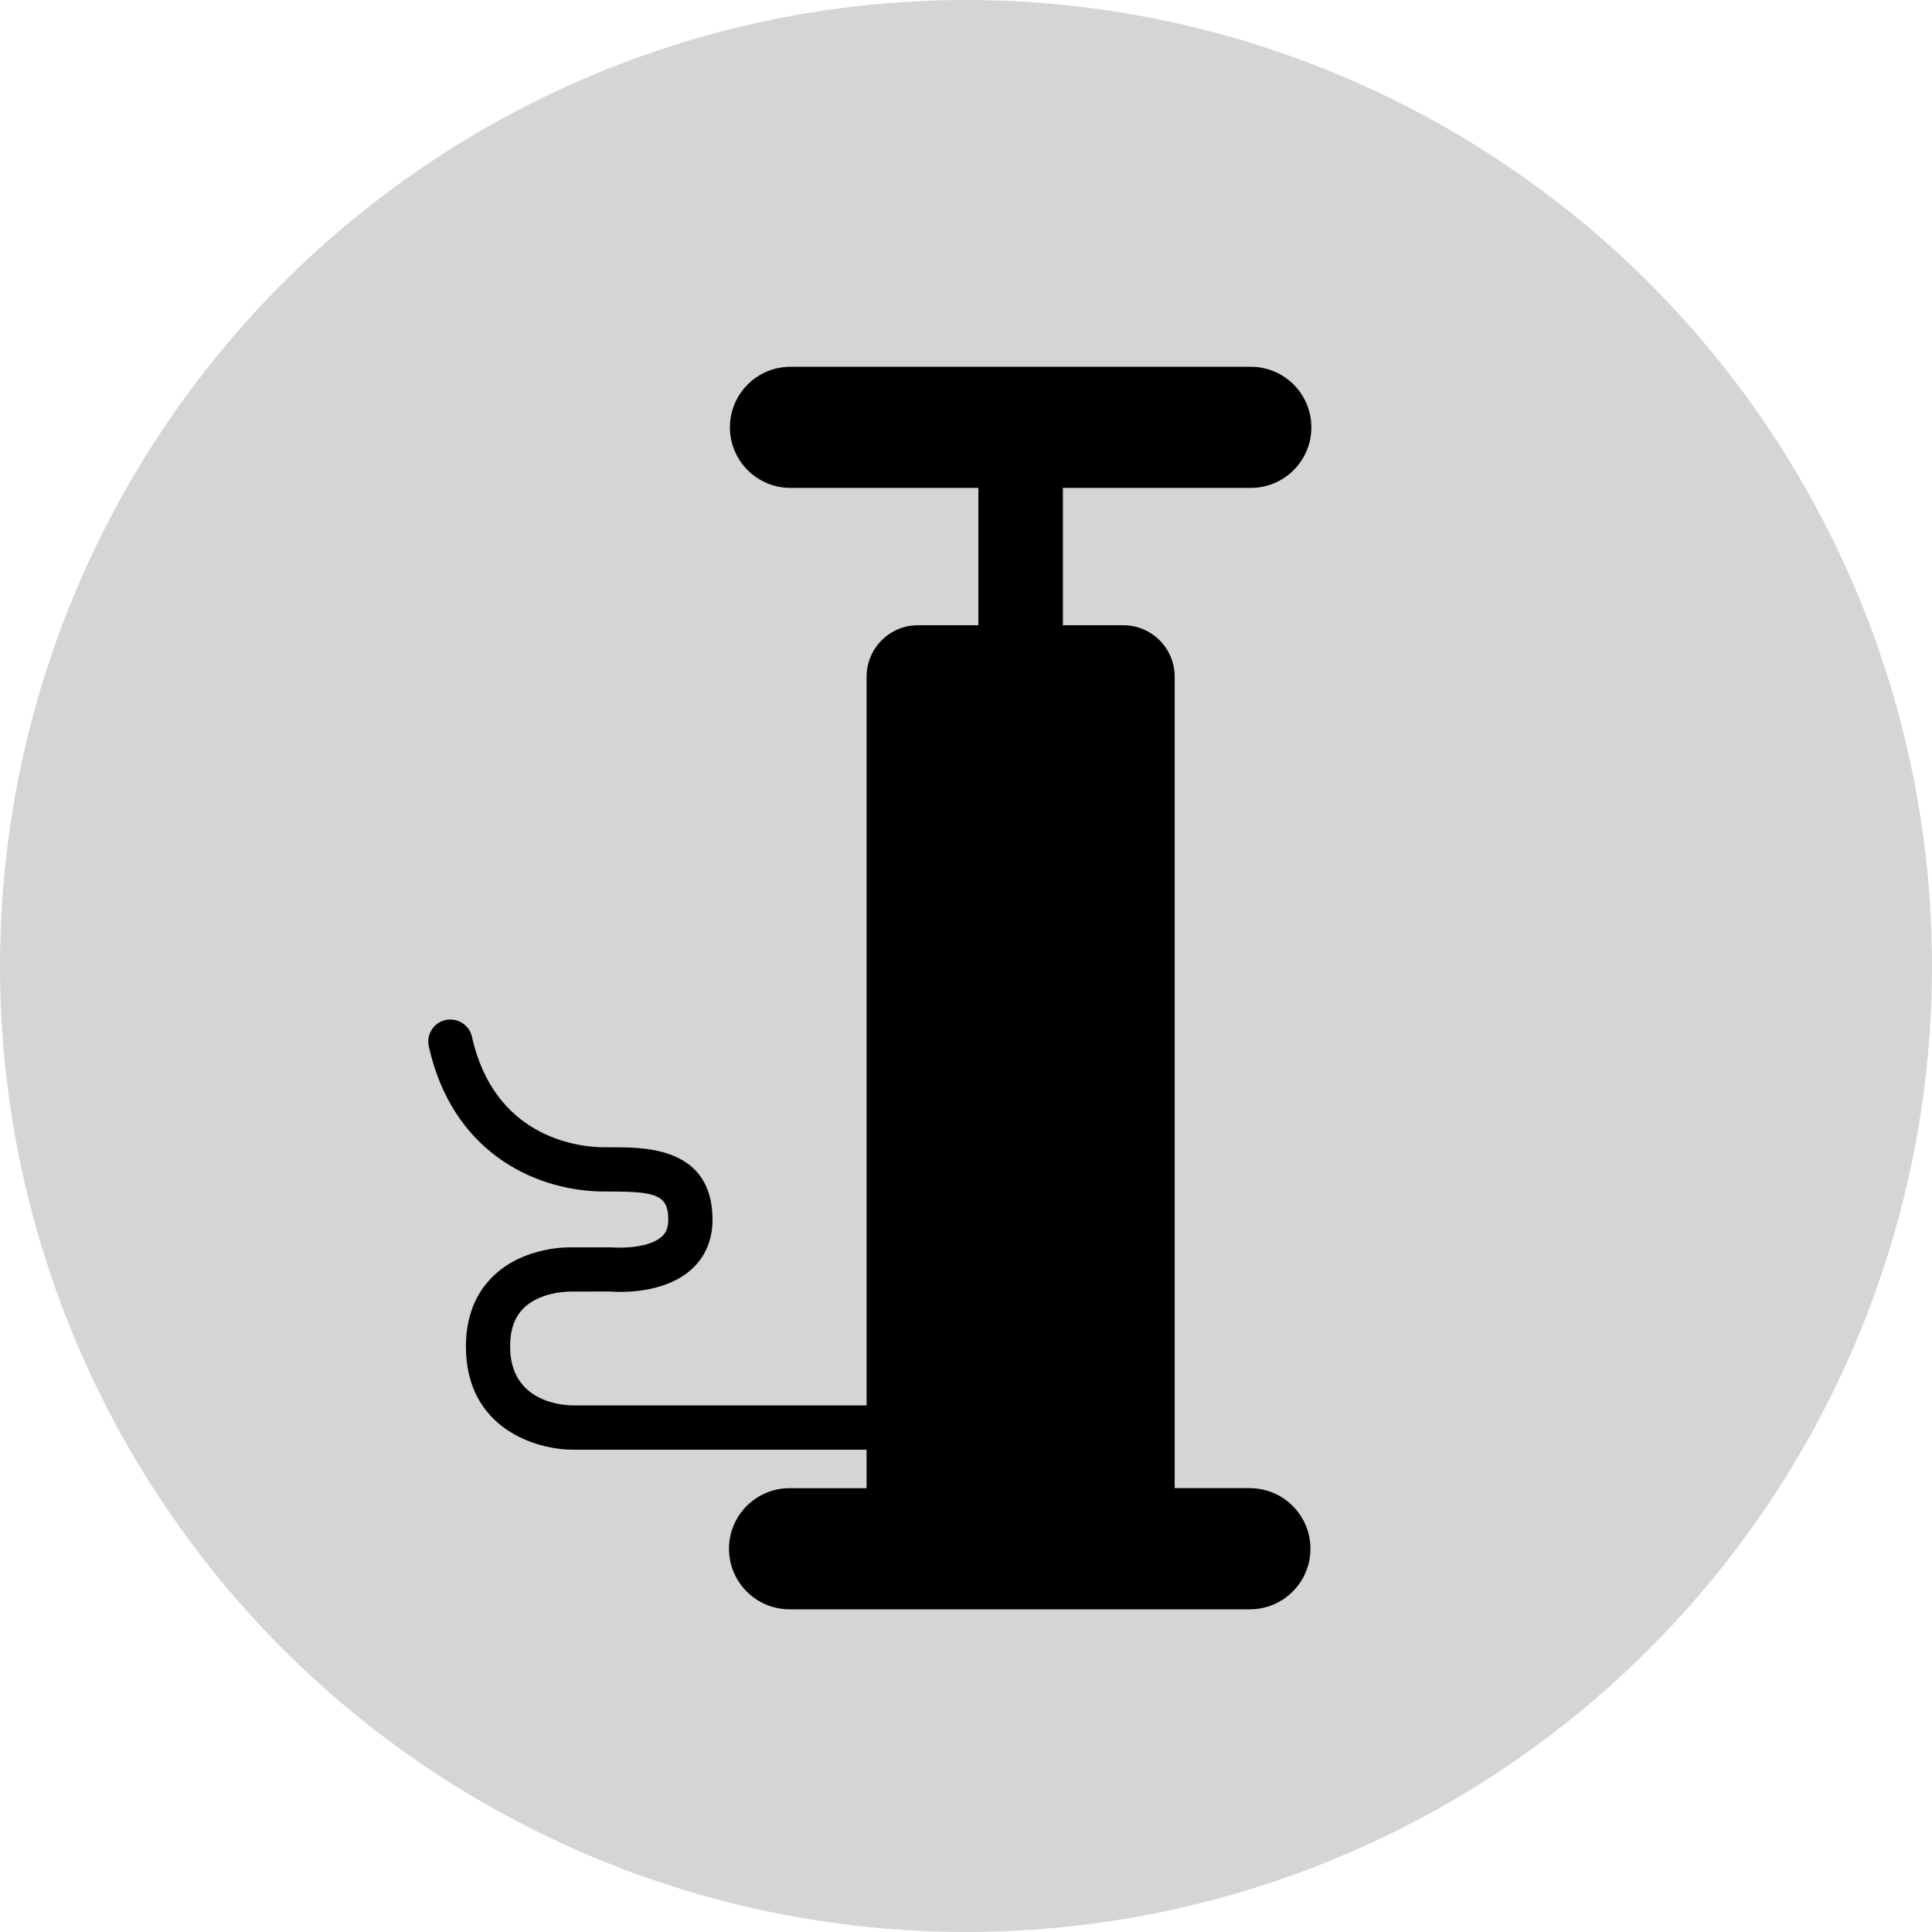 <?xml version="1.0" encoding="UTF-8"?><svg xmlns="http://www.w3.org/2000/svg" viewBox="0 0 61.188 61.188"><defs><style>.c{fill:#d6d5d5;}</style></defs><g id="a"/><g id="b"><g><circle class="c" cx="30.594" cy="30.594" r="30.594"/><path d="M39.585,47.13h-2.382V21.43c0-.899-.729-1.628-1.628-1.628h-1.912v-4.35h5.951c1.059,0,1.918-.859,1.918-1.918s-.859-1.918-1.918-1.918h-14.579c-1.059,0-1.918,.859-1.918,1.918s.859,1.918,1.918,1.918h5.951v4.35h-1.912c-.899,0-1.628,.729-1.628,1.628v23.08h-9.309c-.33-.003-1.981-.11-1.981-1.861,0-.542,.143-.943,.438-1.228,.559-.542,1.5-.516,1.541-.516l1.162-.003c.17,.015,1.69,.131,2.609-.706,.431-.393,.66-.933,.66-1.562,0-2.297-2.125-2.297-3.147-2.298l-.387-.003c-.781-.021-3.381-.335-4.084-3.497-.085-.379-.46-.611-.836-.532-.377,.084-.615,.458-.532,.836,.734,3.299,3.277,4.536,5.414,4.594l.425,.003c1.436,0,1.746,.16,1.746,.897,0,.303-.107,.44-.201,.526-.392,.36-1.261,.373-1.603,.345h-1.197c-.152-.006-1.554-.038-2.533,.901-.581,.555-.875,1.311-.875,2.244,0,2.58,2.209,3.262,3.378,3.262h9.312v1.22h-2.44c-1.059,0-1.918,.859-1.918,1.918s.859,1.918,1.918,1.918h14.579c1.059,0,1.918-.859,1.918-1.918s-.859-1.918-1.918-1.918Z"/></g></g></svg>